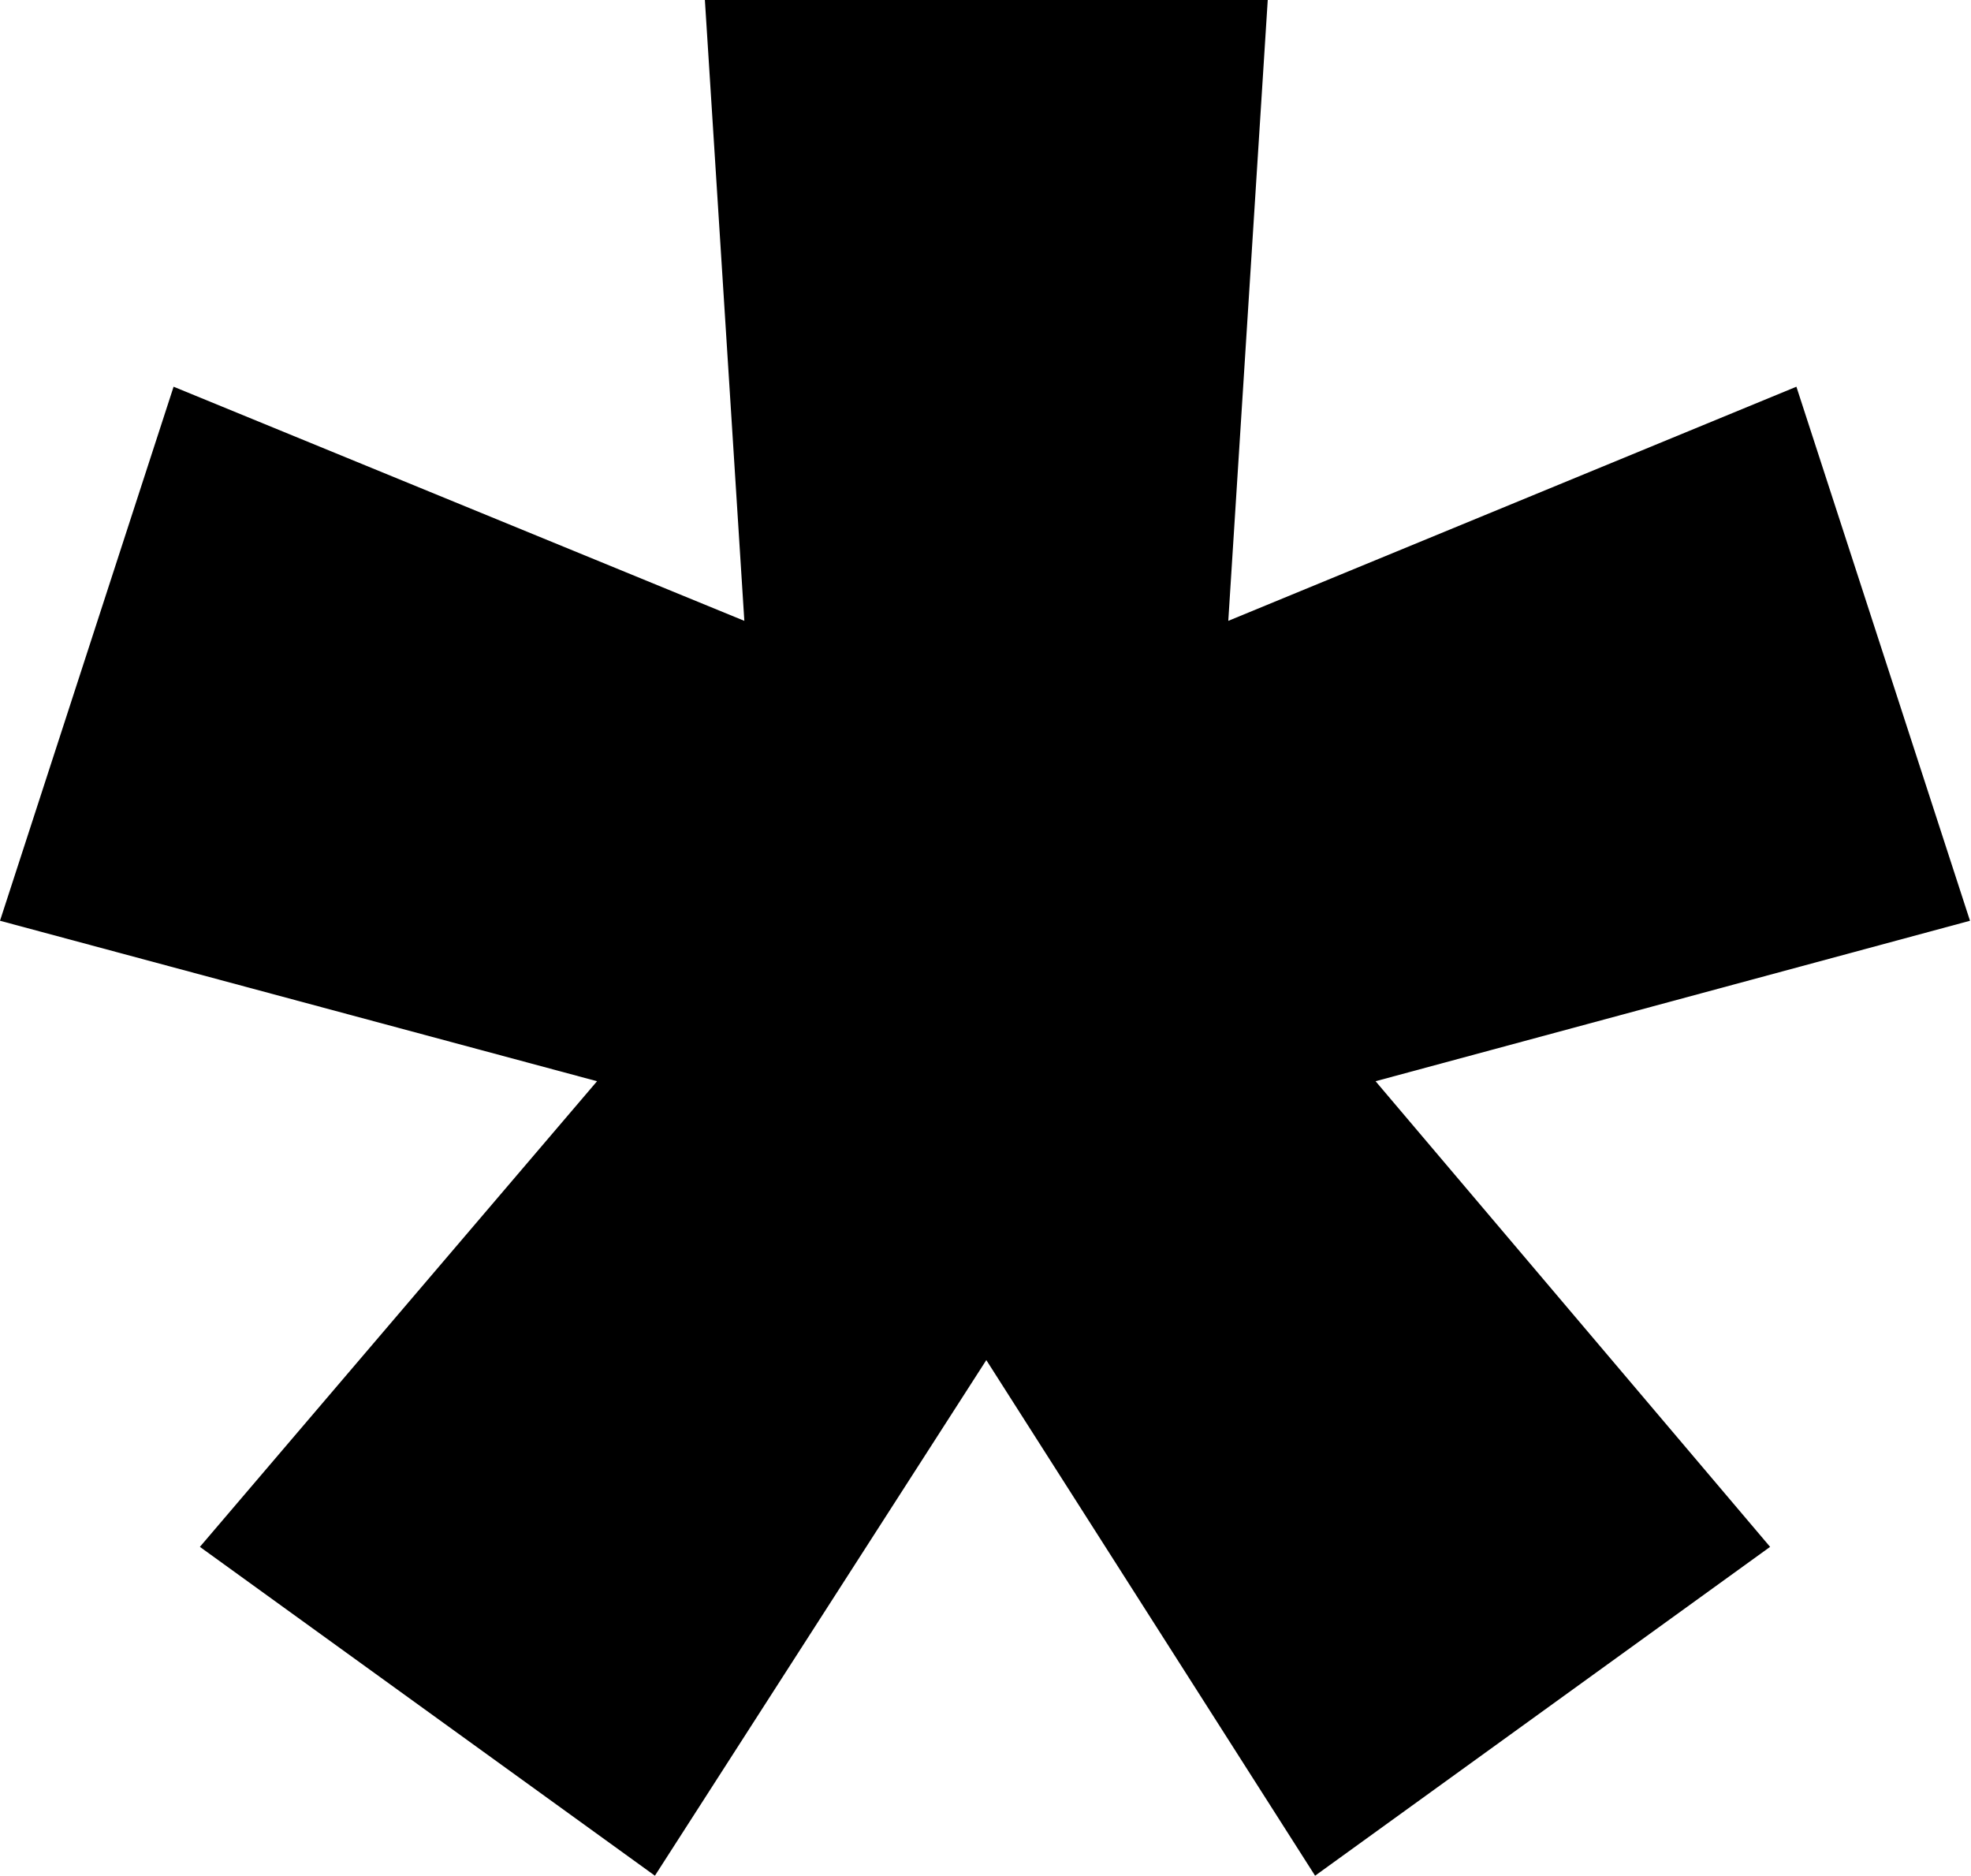 <?xml version="1.0" encoding="UTF-8"?> <svg xmlns="http://www.w3.org/2000/svg" width="206" height="196" viewBox="0 0 206 196" fill="none"> <path d="M68.448 195.999L20.892 161.637L62.401 112.981L0 96.213L18.143 40.409L77.795 64.875L73.671 0H132.499L128.375 64.875L187.752 40.409L205.895 96.213L143.769 112.981L185.003 161.637L137.447 195.999L103.085 142.12L68.448 195.999Z" fill="black"></path> </svg> 